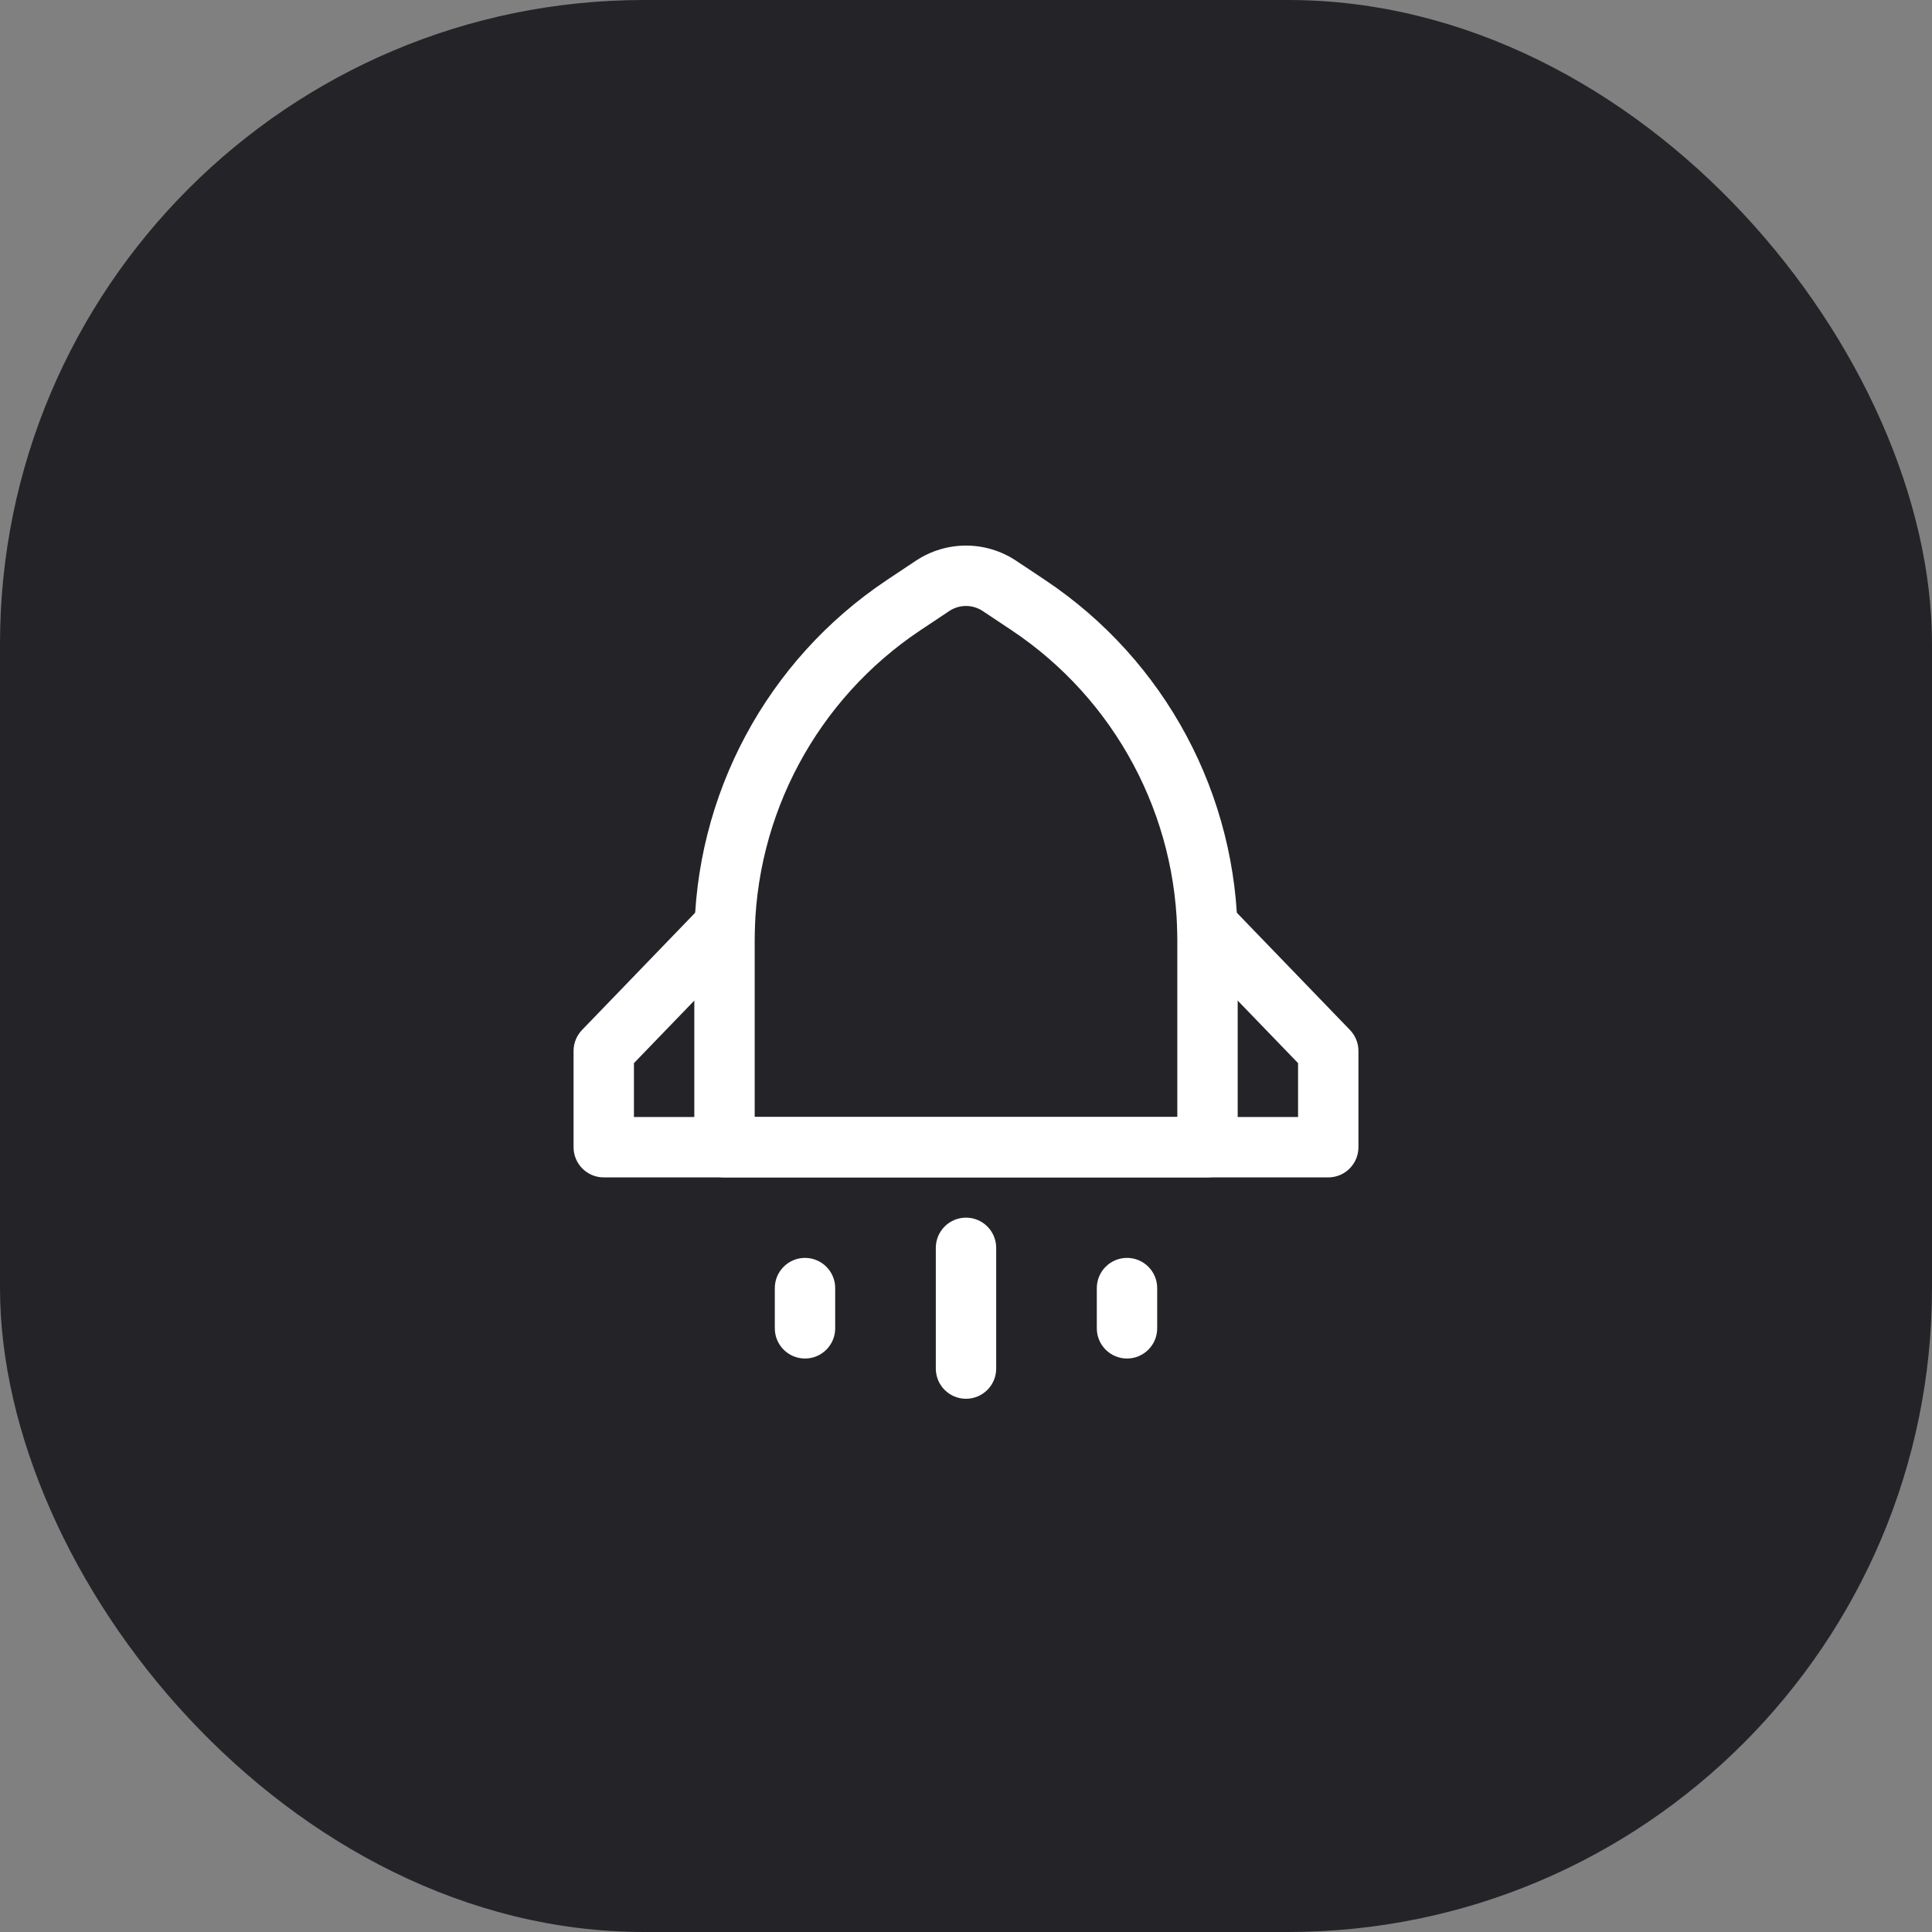 <?xml version="1.0" encoding="UTF-8"?> <svg xmlns="http://www.w3.org/2000/svg" width="48" height="48" viewBox="0 0 48 48" fill="none"><rect x="0" y="0" width="48" height="48" fill="#808080" stroke="none"/> <rect width="48" height="48" rx="16" fill="#242428"></rect> <path fill-rule="evenodd" clip-rule="evenodd" d="M24.416 15.181C24.164 15.013 23.836 15.013 23.584 15.181L22.869 15.657C20.296 17.373 18.75 20.261 18.75 23.354V27.752H29.25V23.354C29.25 20.261 27.704 17.373 25.131 15.657L24.416 15.181ZM25.248 13.933L25.963 14.409C28.954 16.403 30.75 19.759 30.75 23.354V28.502C30.75 28.916 30.414 29.252 30 29.252H18C17.586 29.252 17.25 28.916 17.25 28.502V23.354C17.25 19.759 19.046 16.403 22.037 14.409L22.752 13.933C23.508 13.429 24.492 13.429 25.248 13.933Z" fill="white"></path> <path fill-rule="evenodd" clip-rule="evenodd" d="M18.521 22.462C18.819 22.75 18.827 23.225 18.54 23.523L15.75 26.413V27.752H32.25V26.413L29.46 23.523C29.173 23.225 29.181 22.75 29.479 22.462C29.777 22.175 30.252 22.183 30.54 22.481L33.54 25.59C33.675 25.73 33.75 25.916 33.75 26.111V28.502C33.75 28.916 33.414 29.252 33 29.252H15C14.586 29.252 14.25 28.916 14.25 28.502V26.111C14.25 25.916 14.325 25.73 14.46 25.59L17.46 22.481C17.748 22.183 18.223 22.175 18.521 22.462Z" fill="white"></path> <path fill-rule="evenodd" clip-rule="evenodd" d="M24 30.252C24.414 30.252 24.75 30.588 24.75 31.002V34.002C24.75 34.416 24.414 34.752 24 34.752C23.586 34.752 23.25 34.416 23.25 34.002V31.002C23.25 30.588 23.586 30.252 24 30.252Z" fill="white"></path> <path fill-rule="evenodd" clip-rule="evenodd" d="M20 31.252C20.414 31.252 20.75 31.588 20.75 32.002V33.002C20.75 33.416 20.414 33.752 20 33.752C19.586 33.752 19.25 33.416 19.25 33.002V32.002C19.25 31.588 19.586 31.252 20 31.252Z" fill="white"></path> <path fill-rule="evenodd" clip-rule="evenodd" d="M28 31.252C28.414 31.252 28.75 31.588 28.75 32.002V33.002C28.75 33.416 28.414 33.752 28 33.752C27.586 33.752 27.25 33.416 27.25 33.002V32.002C27.25 31.588 27.586 31.252 28 31.252Z" fill="white"></path> </svg> 